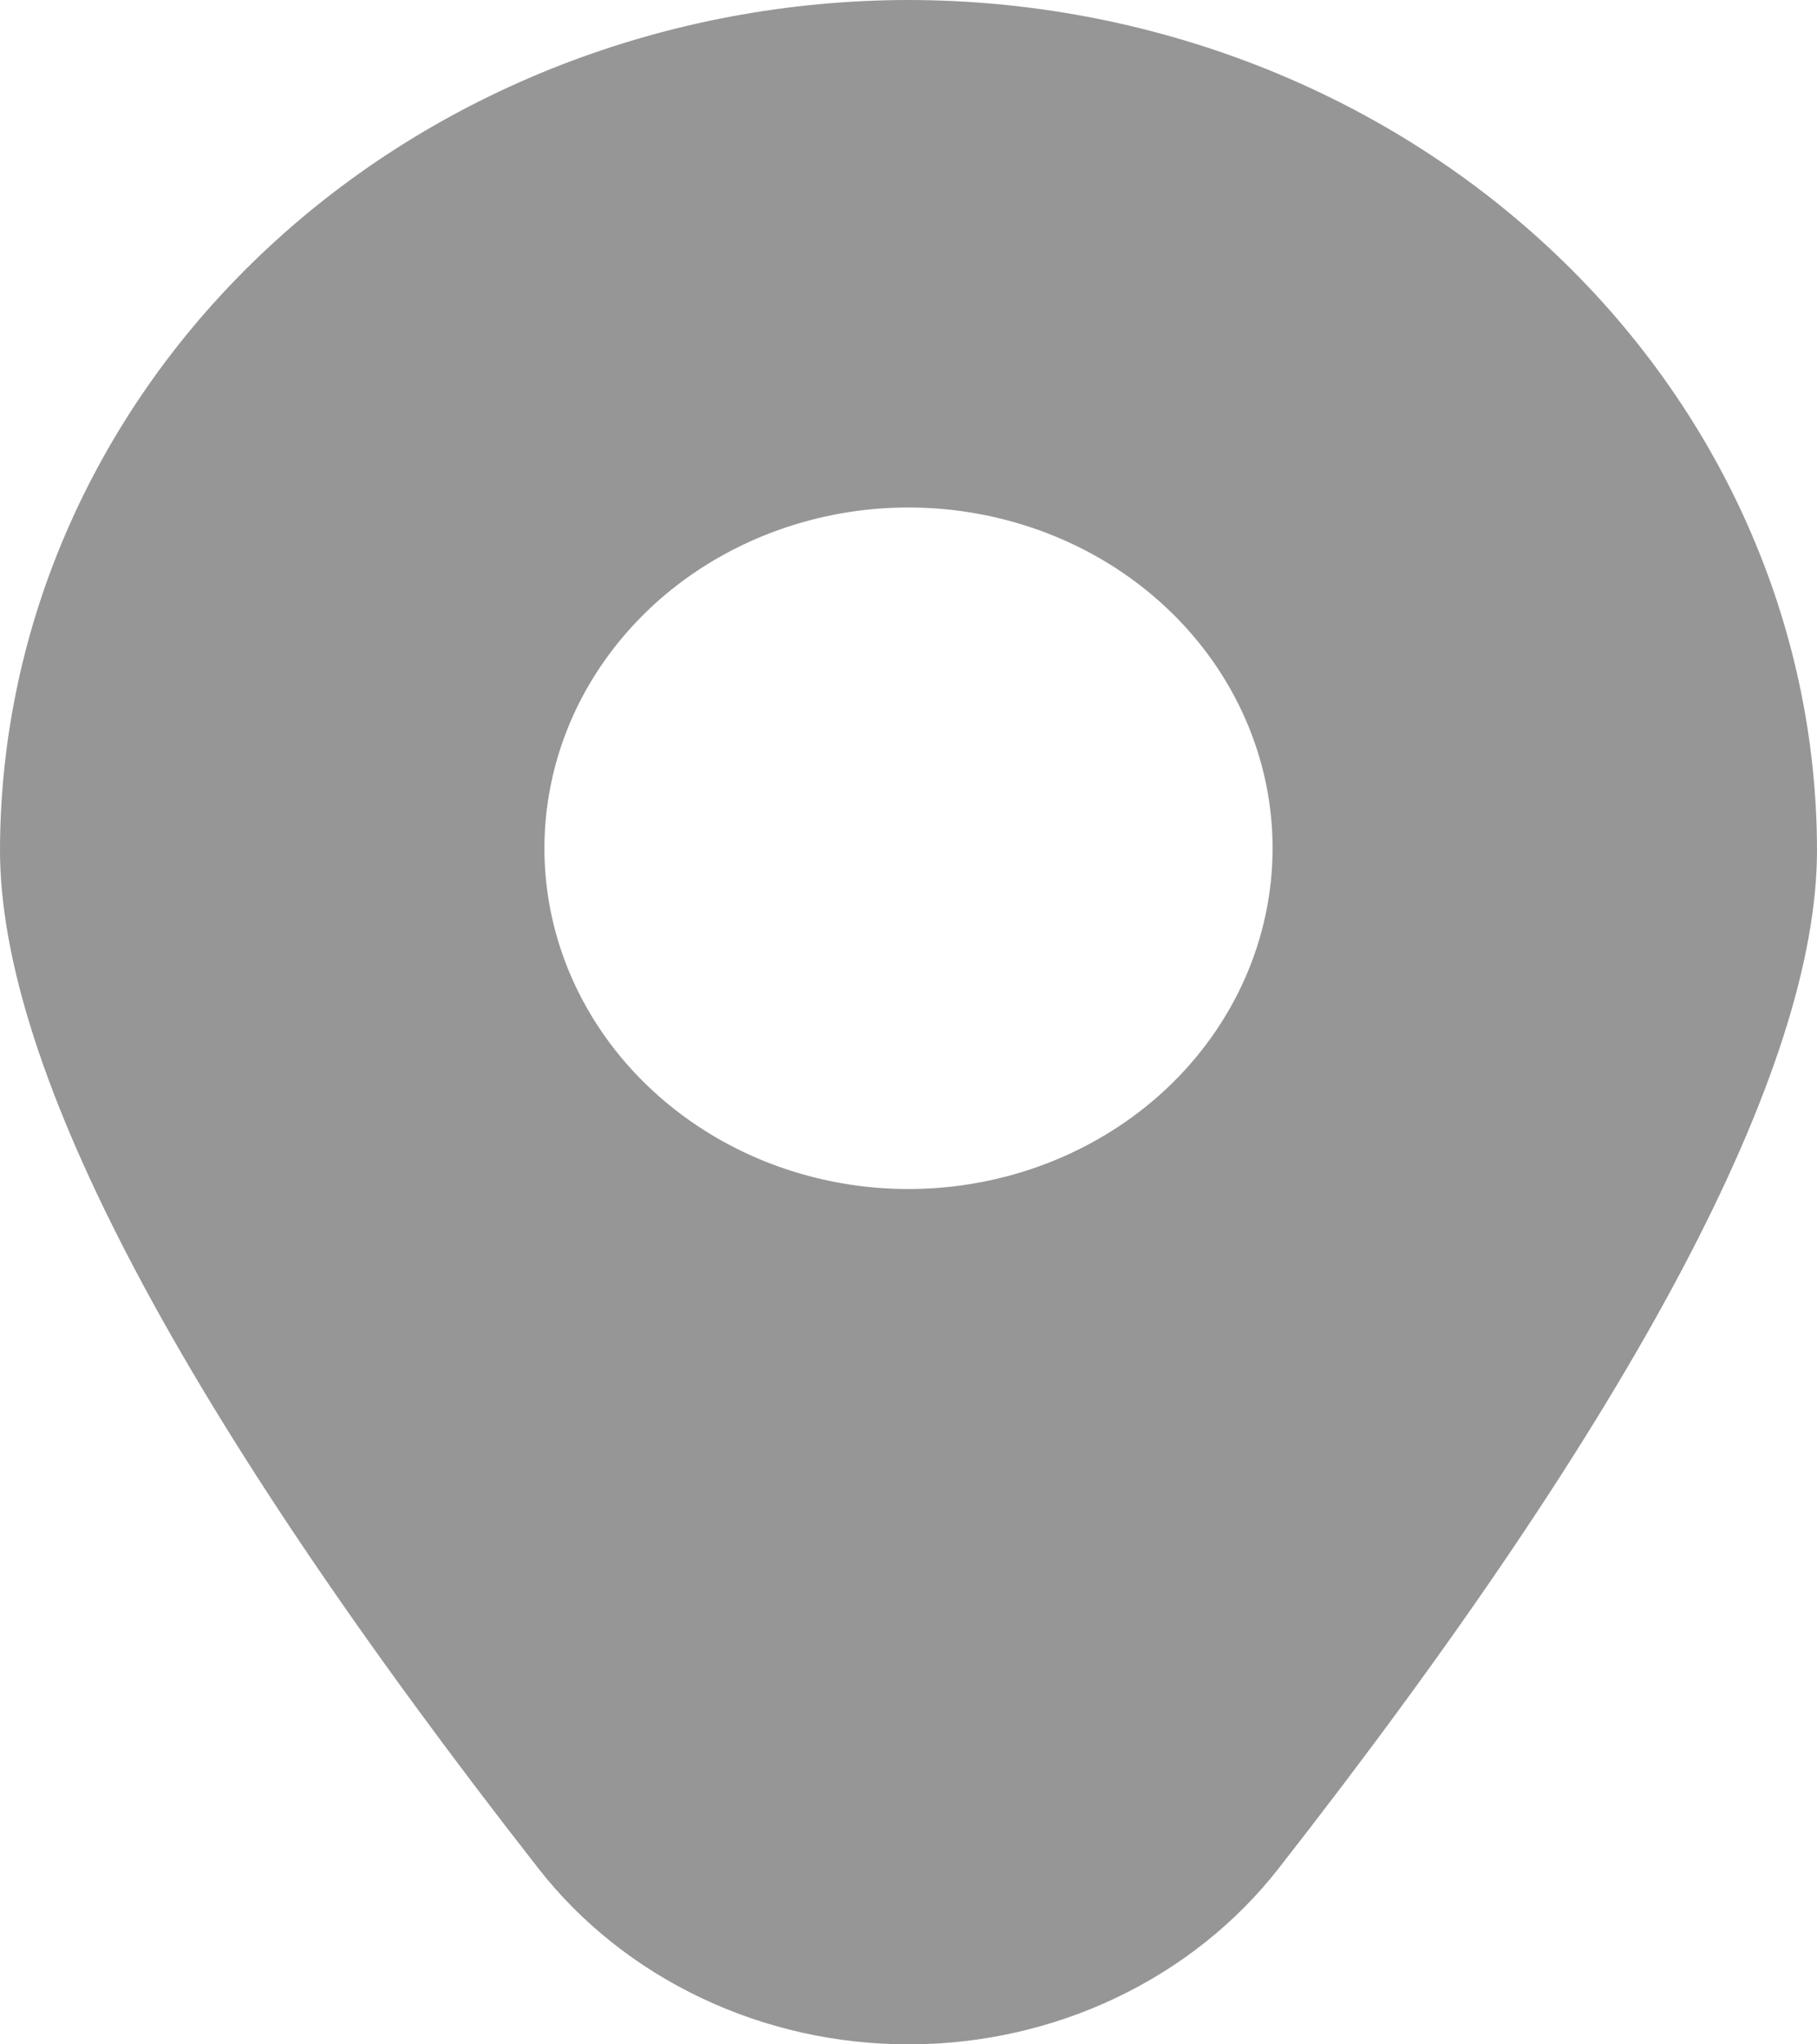 <?xml version="1.0" encoding="UTF-8"?> <svg xmlns="http://www.w3.org/2000/svg" width="16" height="18" viewBox="0 0 16 18" fill="none"><path d="M8 0C5.879 0.002 3.846 0.791 2.346 2.195C0.846 3.598 0.003 5.5 0 7.485C0 9.412 1.595 12.429 4.741 16.451C5.116 16.931 5.606 17.321 6.172 17.59C6.739 17.86 7.365 18 8 18C8.635 18 9.261 17.86 9.828 17.59C10.394 17.321 10.884 16.931 11.259 16.451C14.405 12.429 16 9.412 16 7.485C15.998 5.5 15.154 3.598 13.654 2.195C12.154 0.791 10.121 0.002 8 0ZM8 10.469C7.366 10.469 6.746 10.293 6.219 9.963C5.692 9.633 5.281 9.165 5.038 8.617C4.795 8.068 4.732 7.465 4.856 6.883C4.979 6.301 5.285 5.767 5.733 5.347C6.181 4.928 6.753 4.642 7.375 4.526C7.996 4.41 8.641 4.47 9.227 4.697C9.813 4.924 10.313 5.308 10.666 5.802C11.018 6.295 11.206 6.875 11.206 7.468C11.206 8.264 10.868 9.027 10.267 9.59C9.666 10.152 8.85 10.469 8 10.469Z" fill="#969696"></path></svg> 